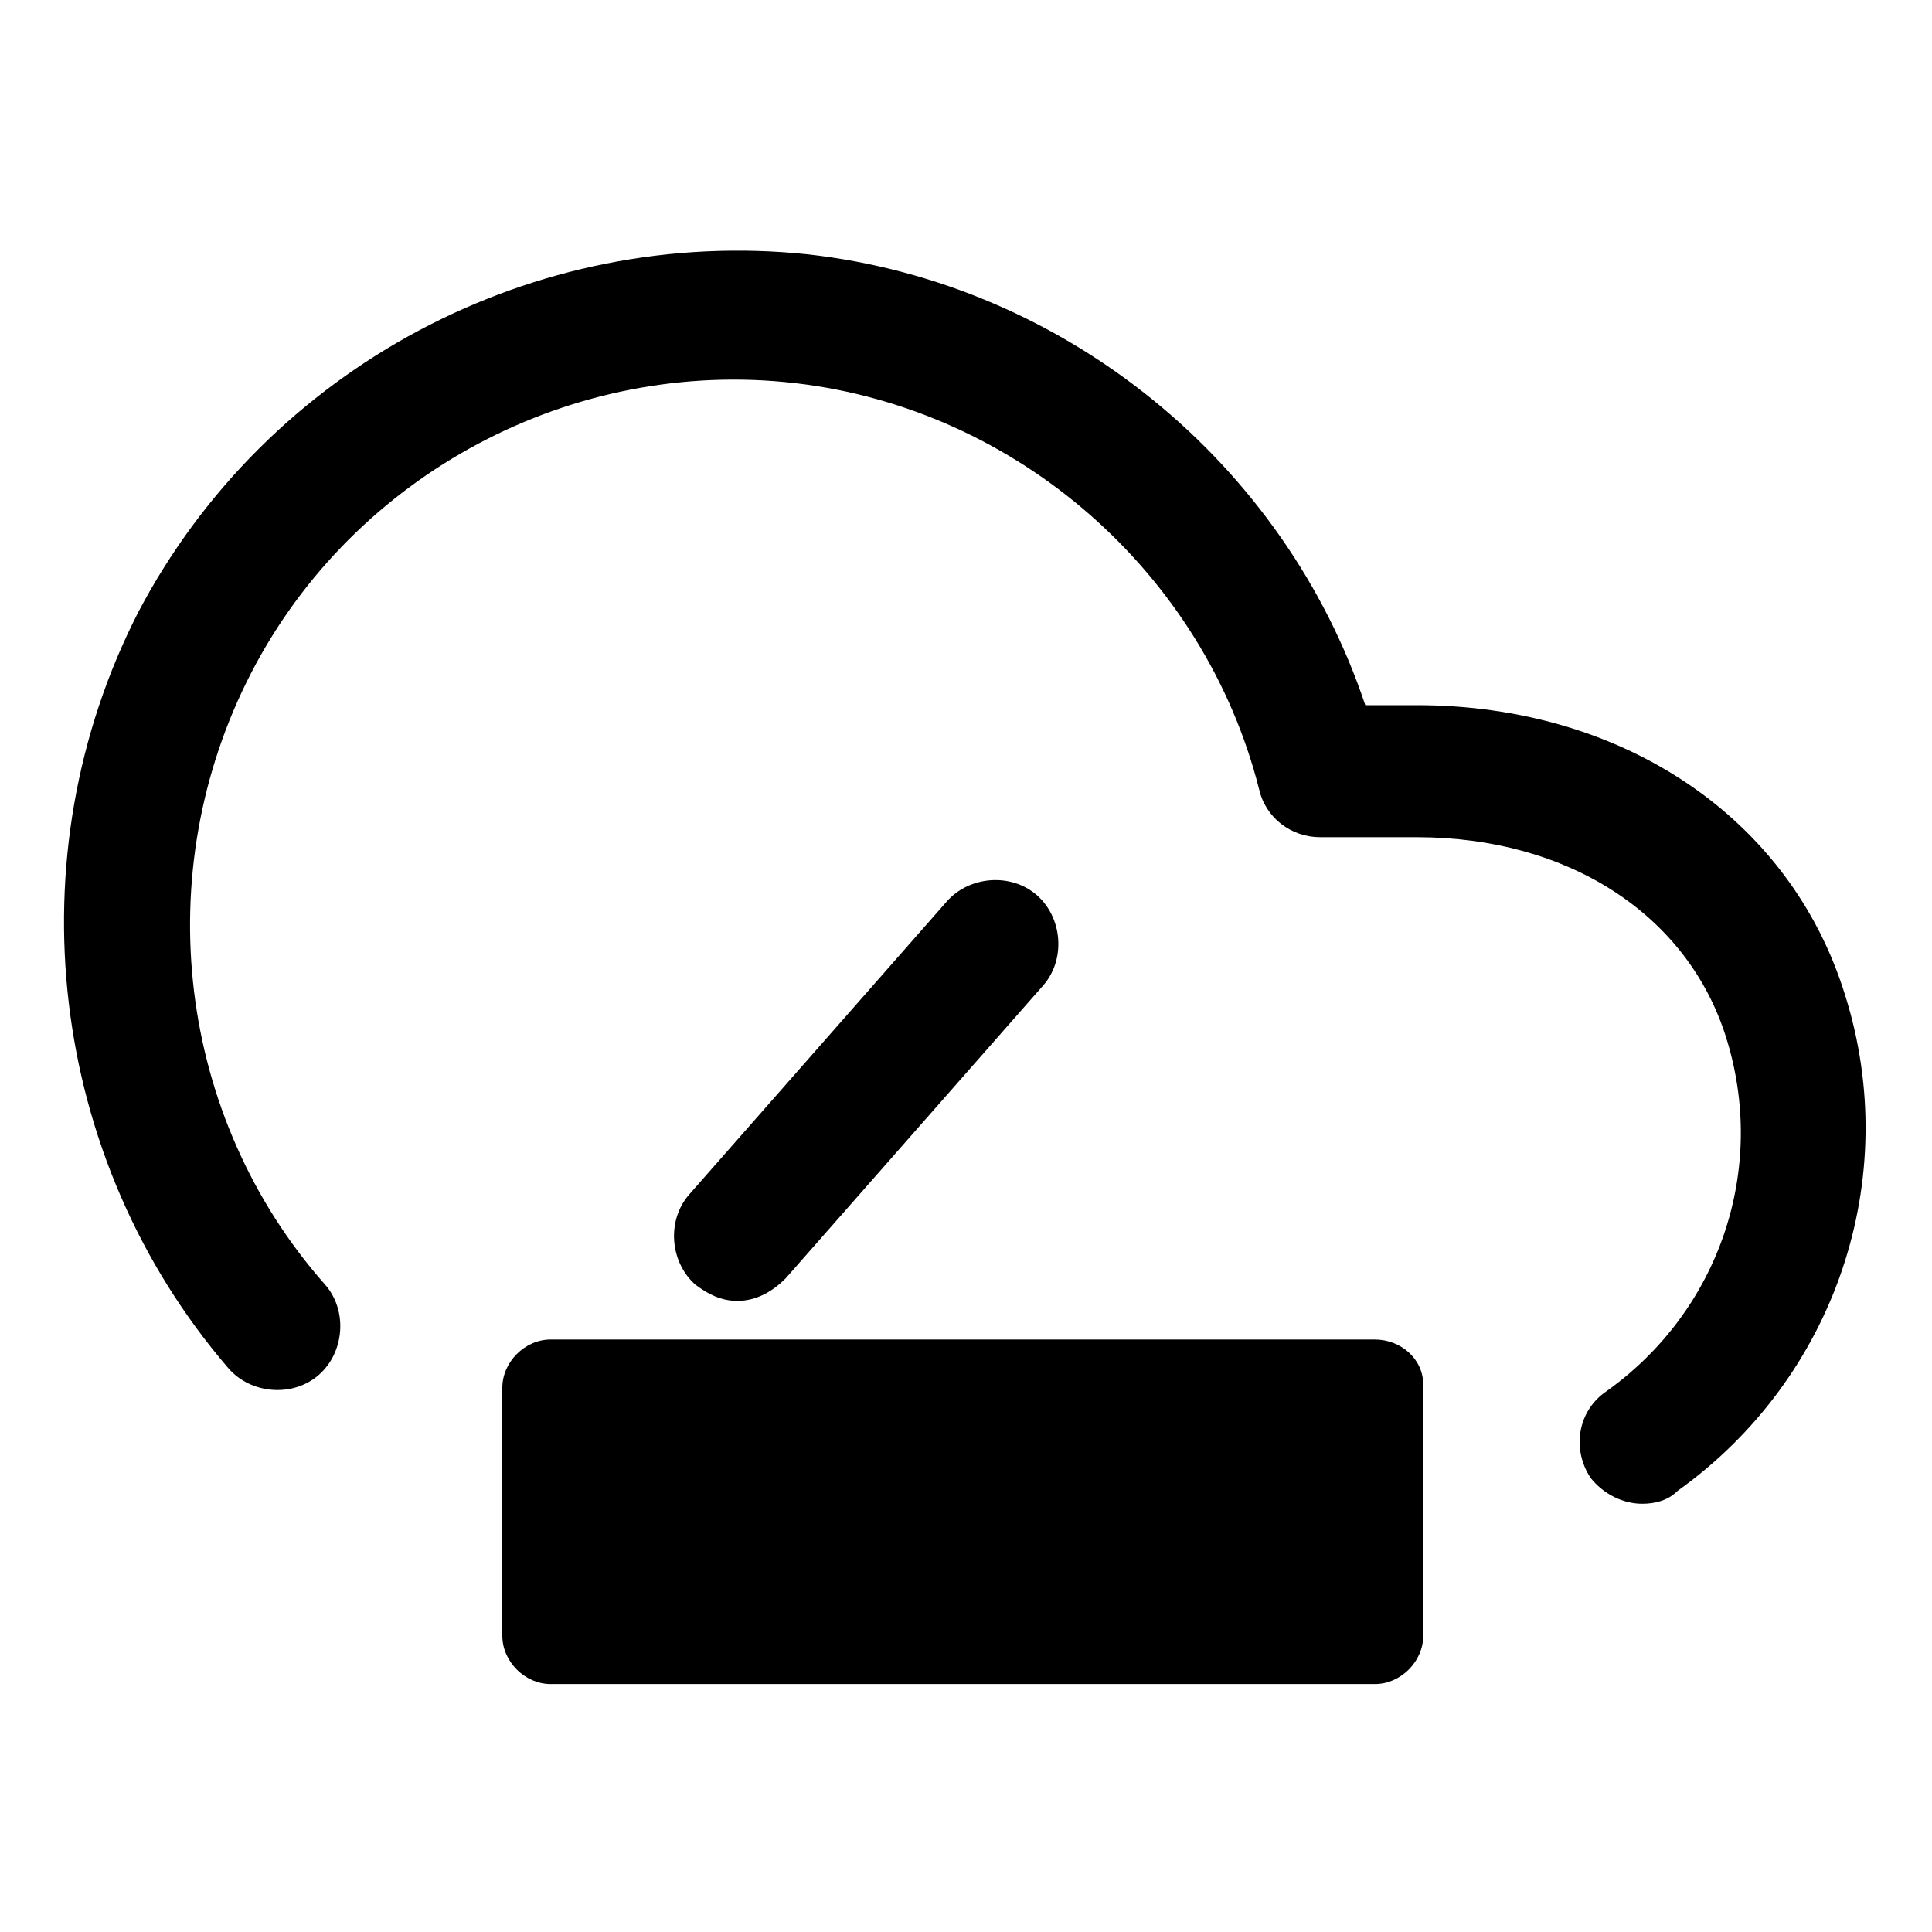 <?xml version="1.0" standalone="no"?><!DOCTYPE svg PUBLIC "-//W3C//DTD SVG 1.1//EN" "http://www.w3.org/Graphics/SVG/1.1/DTD/svg11.dtd"><svg class="icon" width="256px" height="256.00px" viewBox="0 0 1024 1024" version="1.1" xmlns="http://www.w3.org/2000/svg"><path fill="currentColor" d="M870.4 797.013c-10.24 0-20.48-5.12-27.307-13.653-10.24-15.36-6.827-35.84 8.533-46.08 59.733-42.667 85.333-117.76 63.147-187.733-20.48-64.853-83.627-105.813-163.84-105.813h-51.2c-15.36 0-29.013-10.24-32.427-25.6-29.013-114.347-128-201.387-245.76-215.04-117.76-13.653-233.813 47.787-288.427 153.6-54.613 105.813-39.253 235.52 39.253 324.267 11.947 13.653 10.24 35.84-3.413 47.787-13.653 11.947-35.84 10.24-47.787-3.413C25.6 614.4 6.827 453.973 73.387 324.267c68.267-129.707 209.92-204.8 354.987-189.44 136.533 15.36 252.587 110.933 295.253 238.933H750.933c109.227 0 197.973 59.733 226.987 153.6 30.72 97.28-5.12 203.093-88.747 262.827-5.12 5.12-11.947 6.827-18.773 6.827z"  /><path fill="currentColor" d="M728.747 709.973H291.84c-13.653 0-25.6 11.947-25.6 25.6v131.413c0 13.653 11.947 25.6 25.6 25.6h436.907c13.653 0 25.6-11.947 25.6-25.6V733.867c0-13.653-11.947-23.893-25.6-23.893zM390.827 689.493c-8.533 0-15.36-3.413-22.187-8.533-13.653-11.947-15.36-34.133-3.413-47.787l136.533-155.307c11.947-13.653 34.133-15.36 47.787-3.413 13.653 11.947 15.36 34.133 3.413 47.787l-136.533 155.307c-6.827 6.827-15.36 11.947-25.6 11.947z"  /></svg>